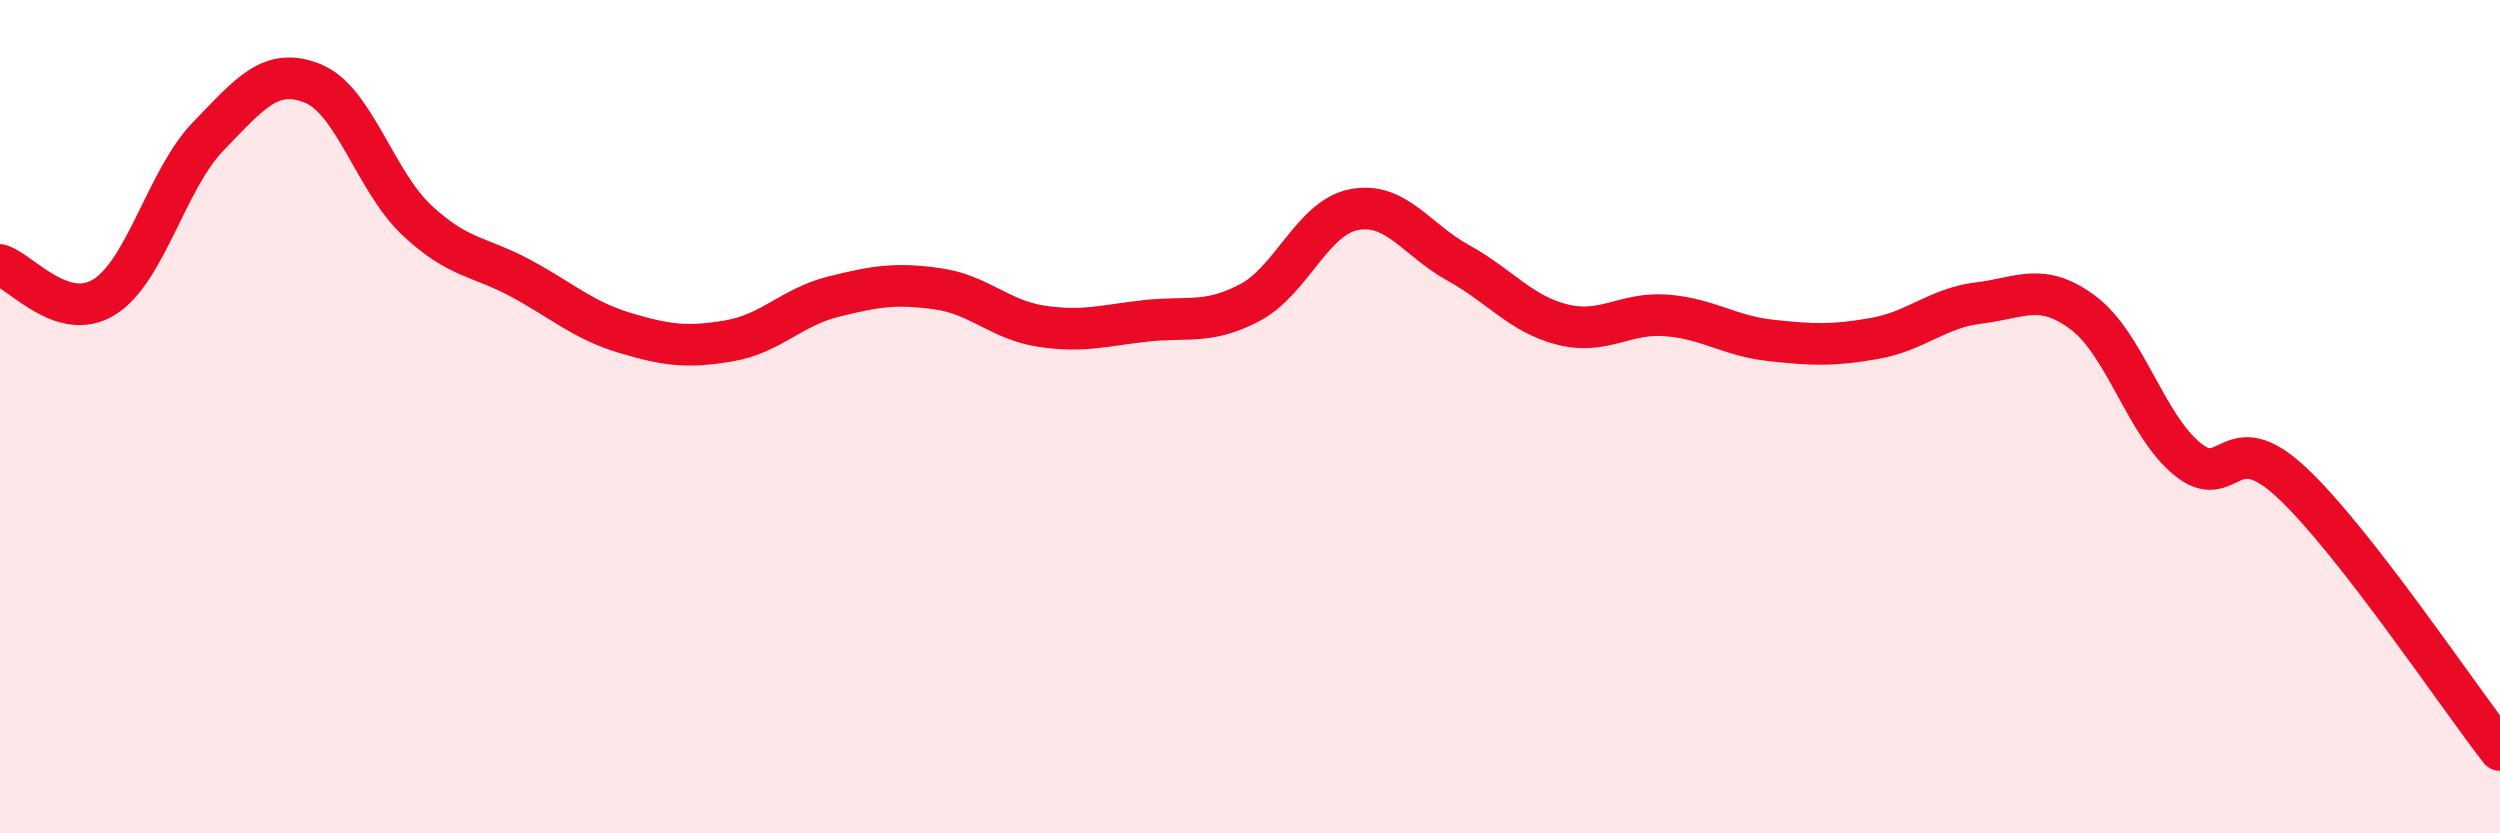 
    <svg width="60" height="20" viewBox="0 0 60 20" xmlns="http://www.w3.org/2000/svg">
      <path
        d="M 0,6.36 C 0.5,6.51 1.5,7.75 2.5,7.13 C 3.5,6.51 4,4.3 5,3.27 C 6,2.24 6.5,1.6 7.5,2 C 8.5,2.4 9,4.34 10,5.28 C 11,6.22 11.5,6.14 12.5,6.68 C 13.5,7.22 14,7.69 15,7.99 C 16,8.29 16.5,8.35 17.5,8.18 C 18.5,8.01 19,7.37 20,7.12 C 21,6.87 21.5,6.79 22.5,6.93 C 23.5,7.07 24,7.68 25,7.83 C 26,7.98 26.5,7.81 27.5,7.7 C 28.5,7.59 29,7.79 30,7.26 C 31,6.73 31.5,5.22 32.5,5.03 C 33.5,4.84 34,5.76 35,6.31 C 36,6.86 36.5,7.54 37.5,7.79 C 38.5,8.04 39,7.49 40,7.57 C 41,7.65 41.5,8.06 42.5,8.17 C 43.5,8.28 44,8.3 45,8.12 C 46,7.94 46.5,7.39 47.5,7.27 C 48.5,7.15 49,6.76 50,7.51 C 51,8.26 51.5,10.21 52.5,11.02 C 53.5,11.83 53.5,10.18 55,11.58 C 56.5,12.98 59,16.72 60,18L60 20L0 20Z"
        fill="#EB0A25"
        opacity="0.1"
        stroke-linecap="round"
        stroke-linejoin="round"
      />
      <path
        d="M 0,6.36 C 0.5,6.51 1.5,7.75 2.5,7.13 C 3.5,6.51 4,4.3 5,3.27 C 6,2.24 6.5,1.6 7.5,2 C 8.5,2.4 9,4.34 10,5.28 C 11,6.22 11.5,6.14 12.5,6.68 C 13.5,7.22 14,7.69 15,7.99 C 16,8.29 16.5,8.35 17.5,8.18 C 18.5,8.01 19,7.37 20,7.12 C 21,6.87 21.5,6.79 22.5,6.93 C 23.5,7.07 24,7.68 25,7.83 C 26,7.98 26.5,7.81 27.5,7.7 C 28.5,7.59 29,7.79 30,7.26 C 31,6.73 31.5,5.22 32.5,5.03 C 33.5,4.84 34,5.76 35,6.31 C 36,6.86 36.5,7.54 37.5,7.79 C 38.5,8.04 39,7.49 40,7.57 C 41,7.65 41.5,8.06 42.5,8.17 C 43.5,8.28 44,8.3 45,8.12 C 46,7.94 46.5,7.39 47.5,7.27 C 48.5,7.15 49,6.76 50,7.51 C 51,8.26 51.5,10.21 52.5,11.02 C 53.5,11.83 53.5,10.18 55,11.58 C 56.5,12.98 59,16.72 60,18"
        stroke="#EB0A25"
        stroke-width="1"
        fill="none"
        stroke-linecap="round"
        stroke-linejoin="round"
      />
    </svg>
  